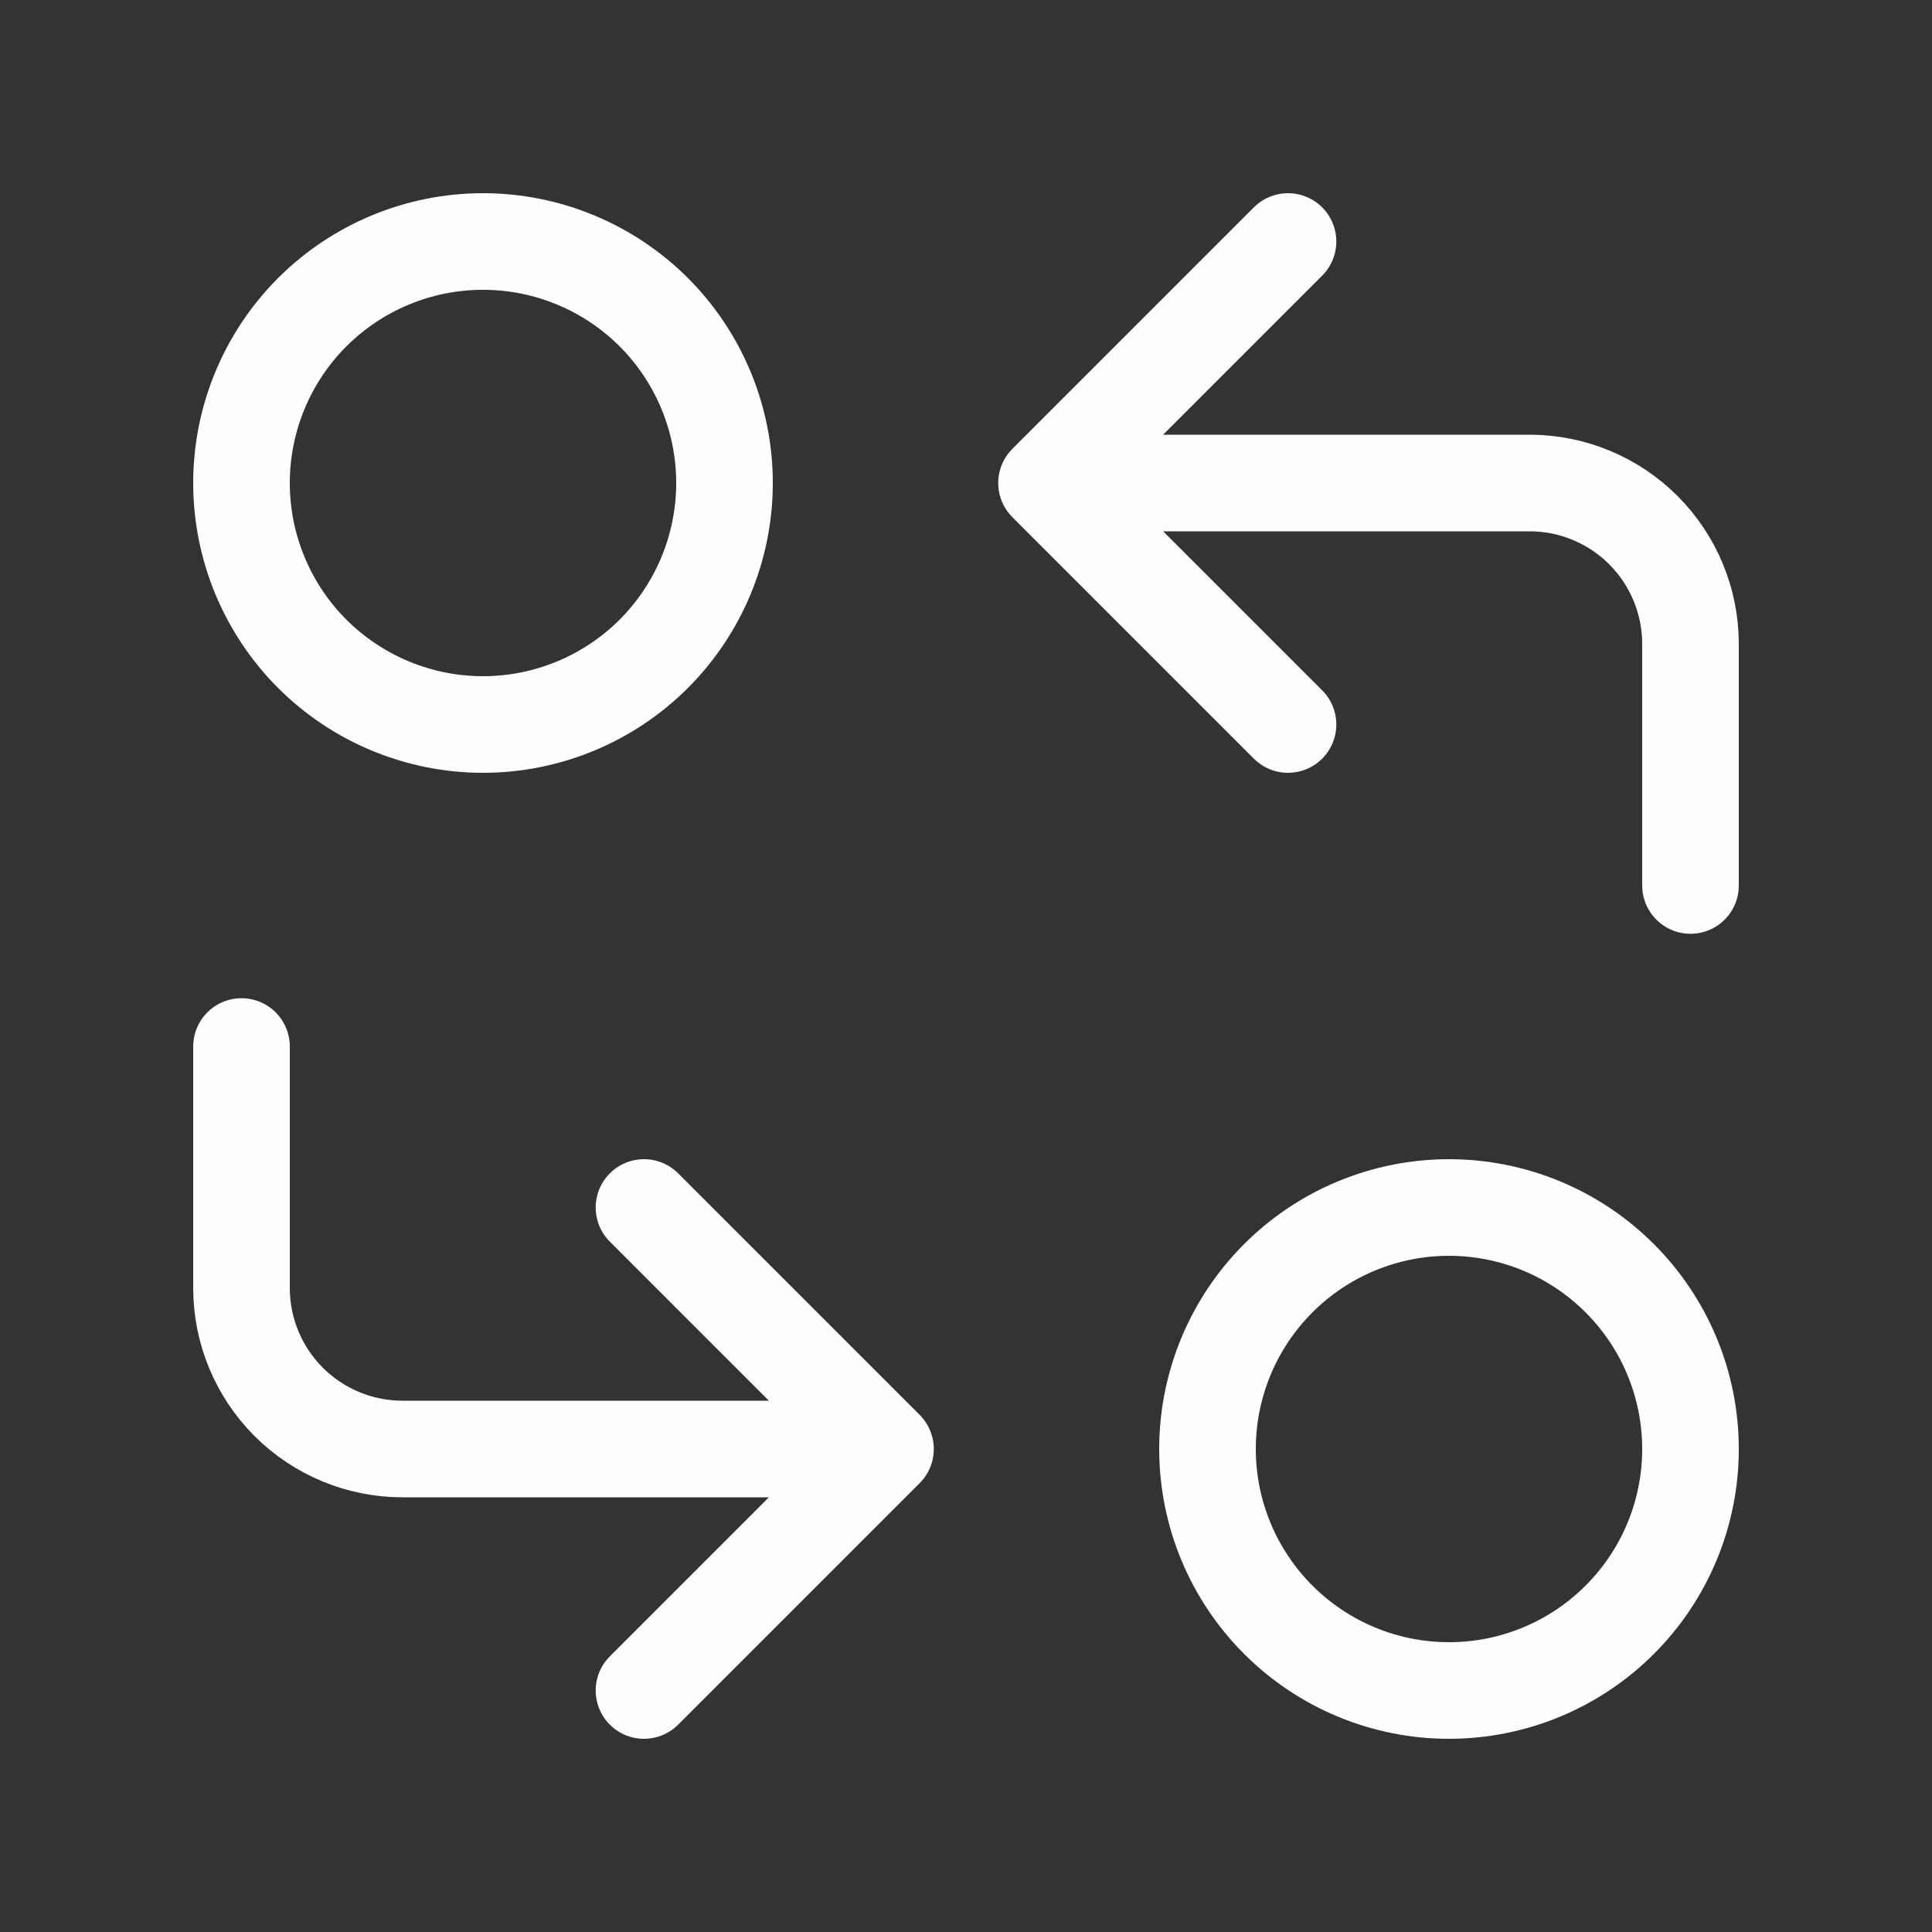 <svg width="40" height="40" viewBox="0 0 40 40" fill="none" xmlns="http://www.w3.org/2000/svg">
<rect x="0" y="0" width="40" height="40" fill="#333333" stroke="none"/>
<g clip-path="url(#clip0_105_361)">
<path d="M5 10C5 11.326 5.527 12.598 6.464 13.536C7.402 14.473 8.674 15 10 15C11.326 15 12.598 14.473 13.536 13.536C14.473 12.598 15 11.326 15 10C15 8.674 14.473 7.402 13.536 6.464C12.598 5.527 11.326 5 10 5C8.674 5 7.402 5.527 6.464 6.464C5.527 7.402 5 8.674 5 10Z" stroke="#FDFFFF" stroke-width="2" stroke-linecap="round" stroke-linejoin="round"/>
<path d="M35 18.333V13.333C35 12.449 34.649 11.601 34.024 10.976C33.399 10.351 32.551 10 31.667 10H21.667M21.667 10L26.667 15M21.667 10L26.667 5" stroke="#FDFFFF" stroke-width="2" stroke-linecap="round" stroke-linejoin="round"/>
<path d="M5 21.667V26.667C5 27.551 5.351 28.398 5.976 29.024C6.601 29.649 7.449 30 8.333 30H18.333M18.333 30L13.333 25M18.333 30L13.333 35" stroke="#FDFFFF" stroke-width="2" stroke-linecap="round" stroke-linejoin="round"/>
<path d="M25 30C25 31.326 25.527 32.598 26.465 33.535C27.402 34.473 28.674 35 30 35C31.326 35 32.598 34.473 33.535 33.535C34.473 32.598 35 31.326 35 30C35 28.674 34.473 27.402 33.535 26.465C32.598 25.527 31.326 25 30 25C28.674 25 27.402 25.527 26.465 26.465C25.527 27.402 25 28.674 25 30Z" stroke="#FDFFFF" stroke-width="2" stroke-linecap="round" stroke-linejoin="round"/>
</g>
<defs>
<clipPath id="clip0_105_361">
<rect width="40" height="40" fill="white"/>
</clipPath>
</defs>
</svg>
